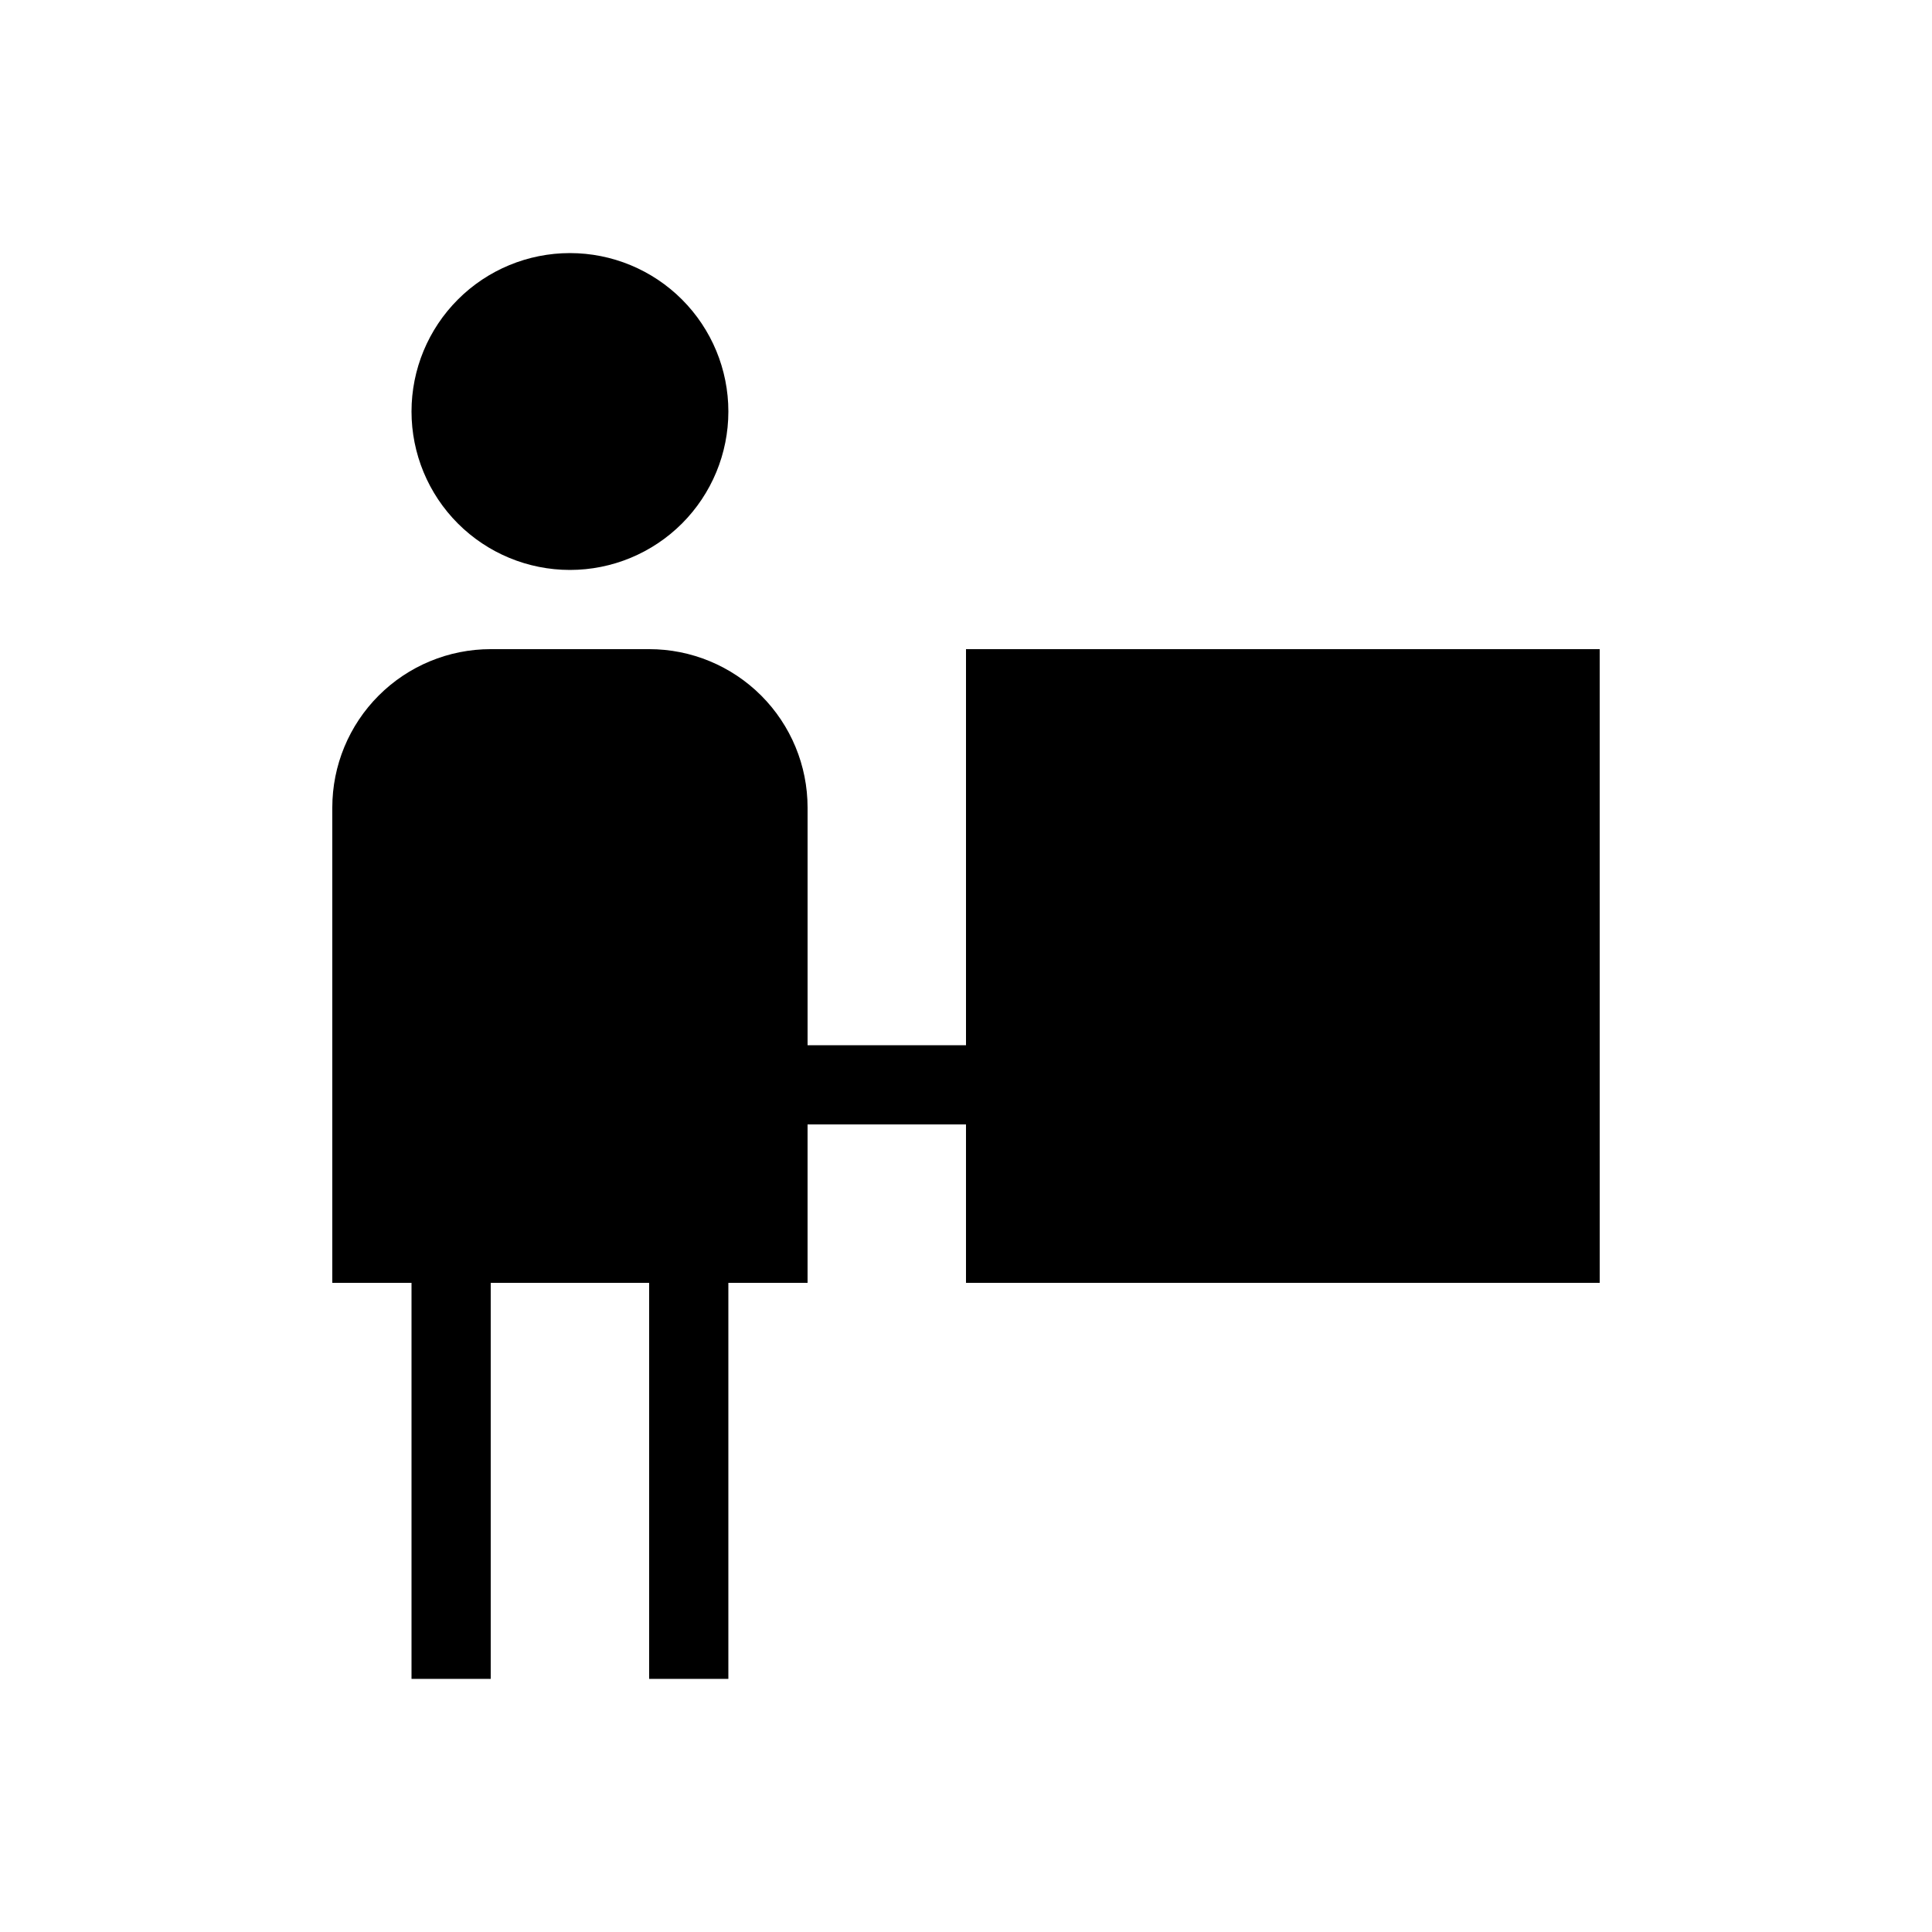 <?xml version="1.0" encoding="UTF-8"?>
<!-- Uploaded to: ICON Repo, www.iconrepo.com, Generator: ICON Repo Mixer Tools -->
<svg fill="#000000" width="800px" height="800px" version="1.1" viewBox="144 144 512 512" xmlns="http://www.w3.org/2000/svg">
 <path d="m295.04 295.04c11.133 0 21.812-4.426 29.688-12.297 7.871-7.875 12.297-18.555 12.297-29.688 0-11.137-4.426-21.812-12.297-29.688-7.875-7.875-18.555-12.297-29.688-12.297-11.137 0-21.816 4.422-29.688 12.297-7.875 7.875-12.297 18.551-12.297 29.688 0 11.133 4.422 21.812 12.297 29.688 7.871 7.871 18.551 12.297 29.688 12.297zm104.96 20.992v104.96h-41.984v-62.977c0-11.137-4.426-21.816-12.297-29.688-7.875-7.875-18.555-12.297-29.688-12.297h-41.984c-11.137 0-21.816 4.422-29.688 12.297-7.875 7.871-12.297 18.551-12.297 29.688v125.95l20.992-0.004v104.96h20.992v-104.96h41.984v104.96h20.992v-104.96h20.992v-41.98h41.984v41.984h167.94l-0.004-167.94z"/>
</svg>